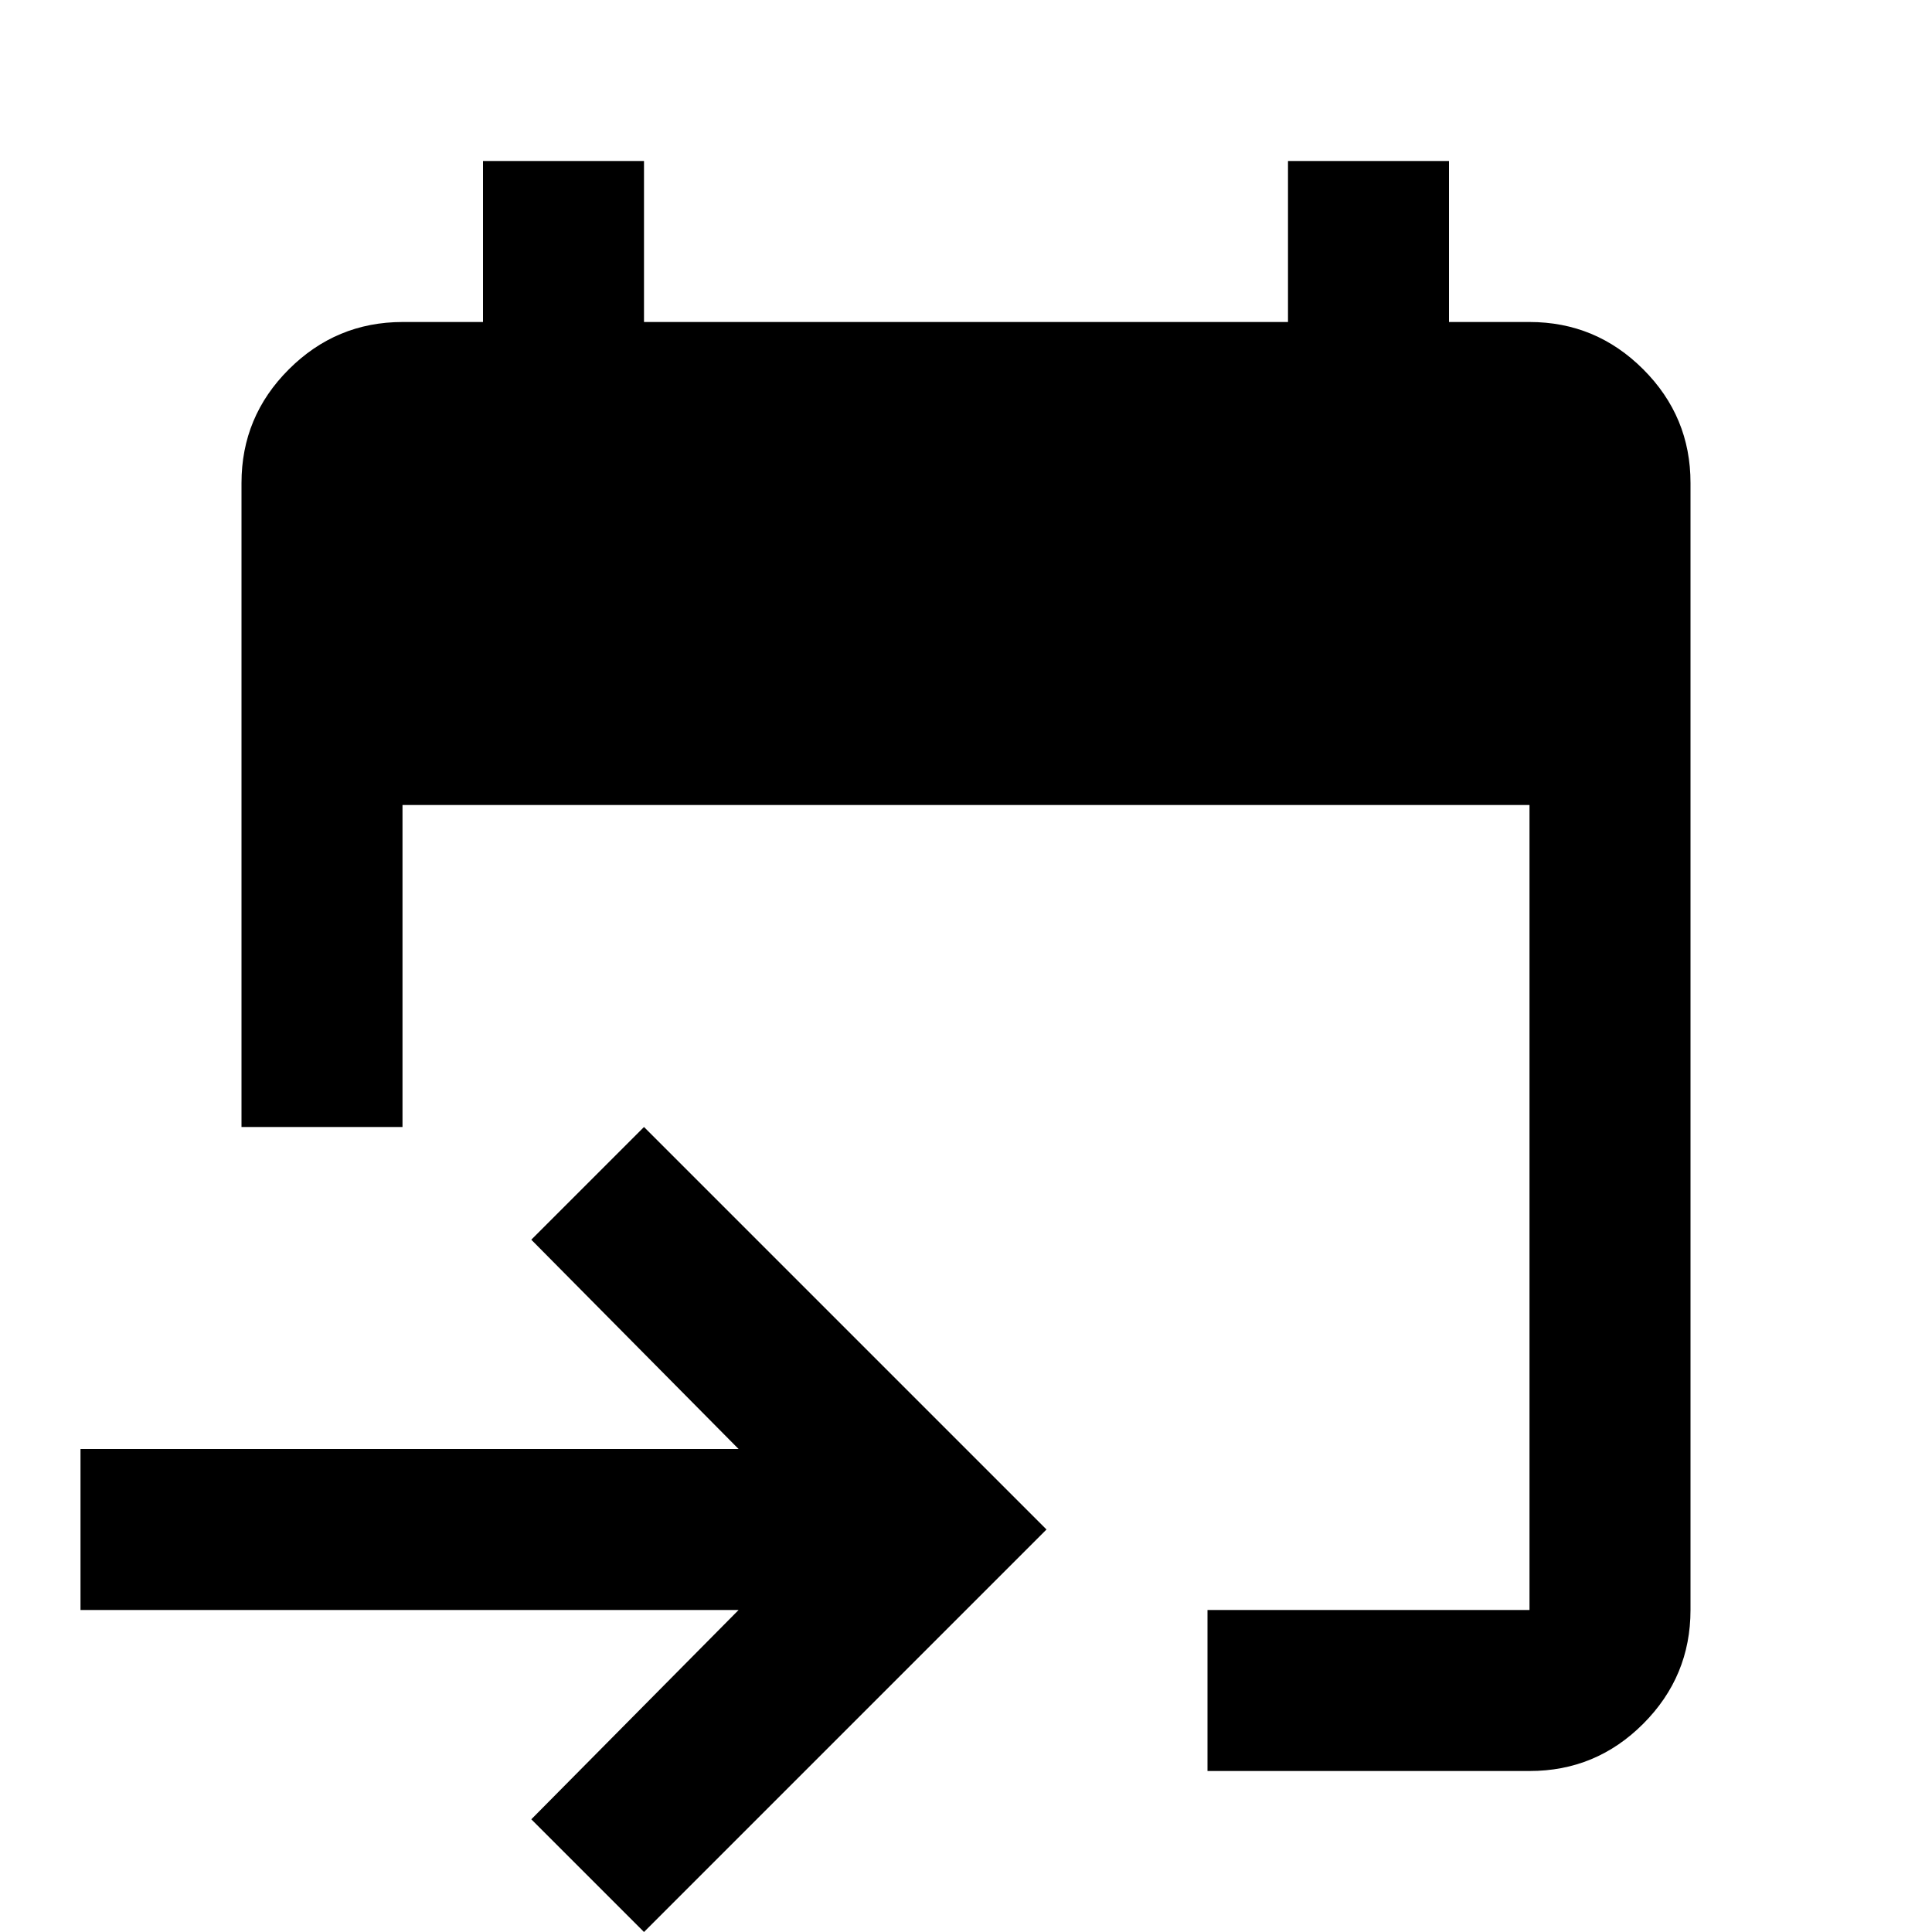 <?xml version="1.0" encoding="utf-8"?>
<!-- Generator: www.svgicons.com -->
<svg xmlns="http://www.w3.org/2000/svg" width="800" height="800" viewBox="0 0 24 24">
<path fill="currentColor" d="M15 22v-2h4V10H5v4H3V6q0-.825.588-1.412T5 4h1V2h2v2h8V2h2v2h1q.825 0 1.413.588T21 6v14q0 .825-.587 1.413T19 22zm-7 2l-1.4-1.4L9.175 20H1v-2h8.175L6.6 15.4L8 14l5 5z"/>
</svg>